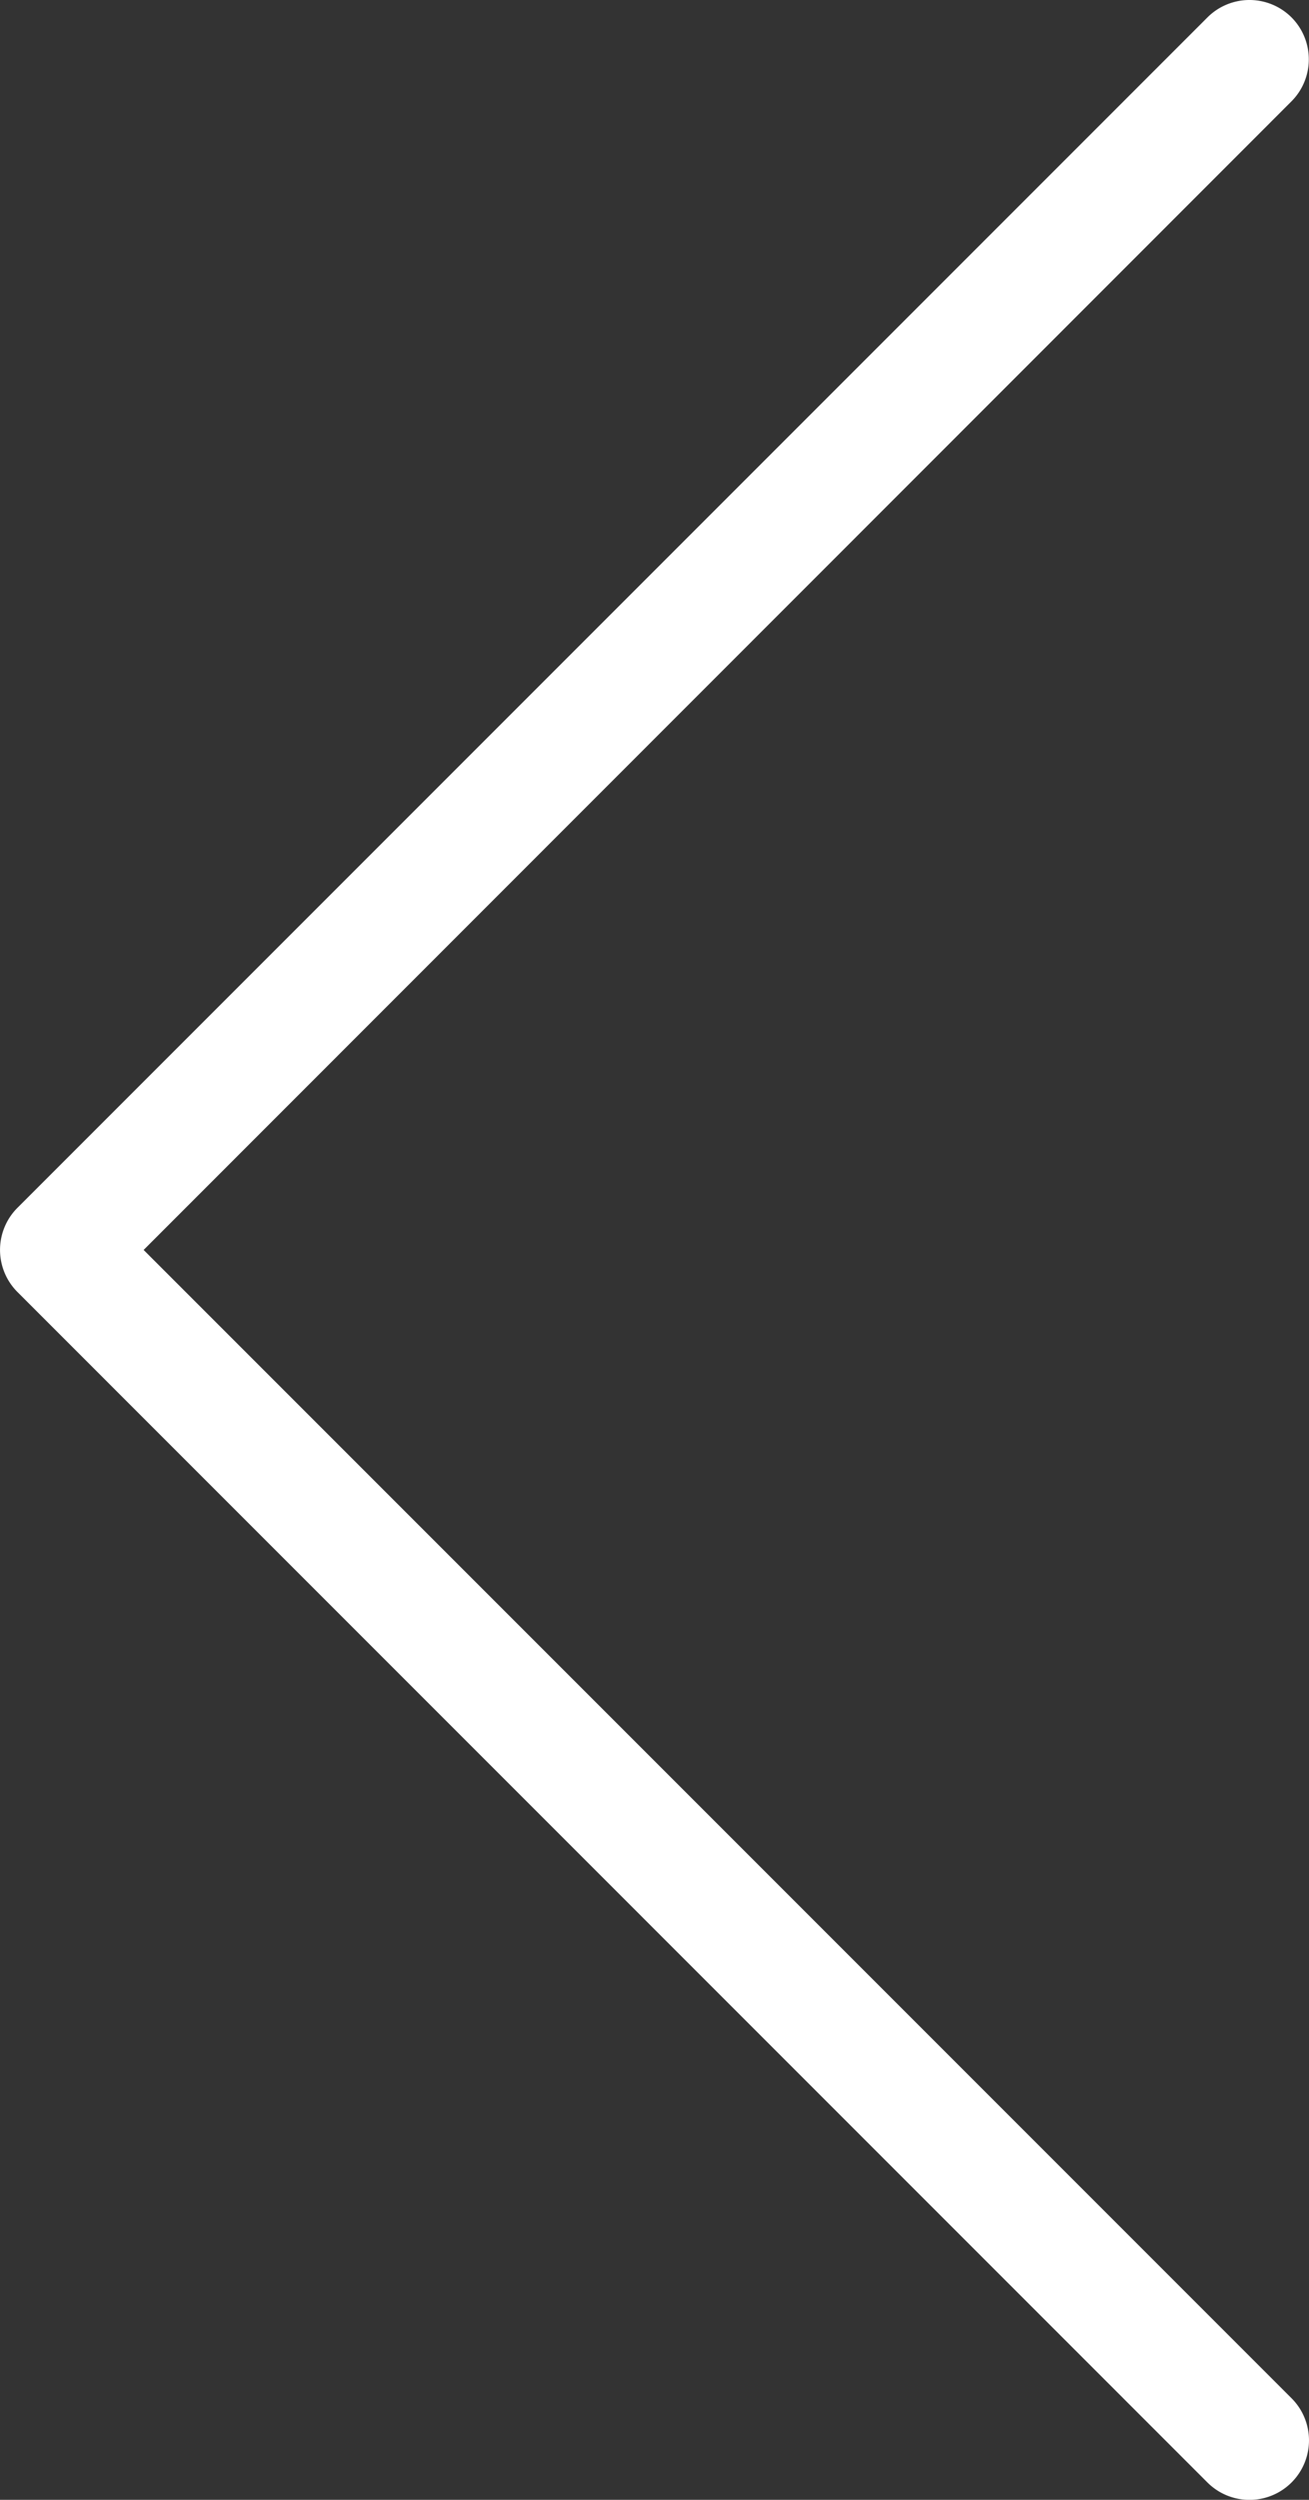 <svg xmlns="http://www.w3.org/2000/svg" width="16.814" height="32.099" viewBox="0 0 16.814 32.099">
  <rect x="0" y="0" width="16.814" height="32.099" fill="#333333" stroke="none"/>
  <path id="right-align" d="M28.09,5.724a.764.764,0,0,0-1.081,0L11.724,21.009a.765.765,0,0,0,0,1.081L27.009,37.376a.764.764,0,0,0,1.081-1.081L13.345,21.55,28.09,6.8A.764.764,0,0,0,28.09,5.724Z" transform="translate(-11.5 -5.5)" fill="#fff" fill-rule="evenodd"/>
</svg>
